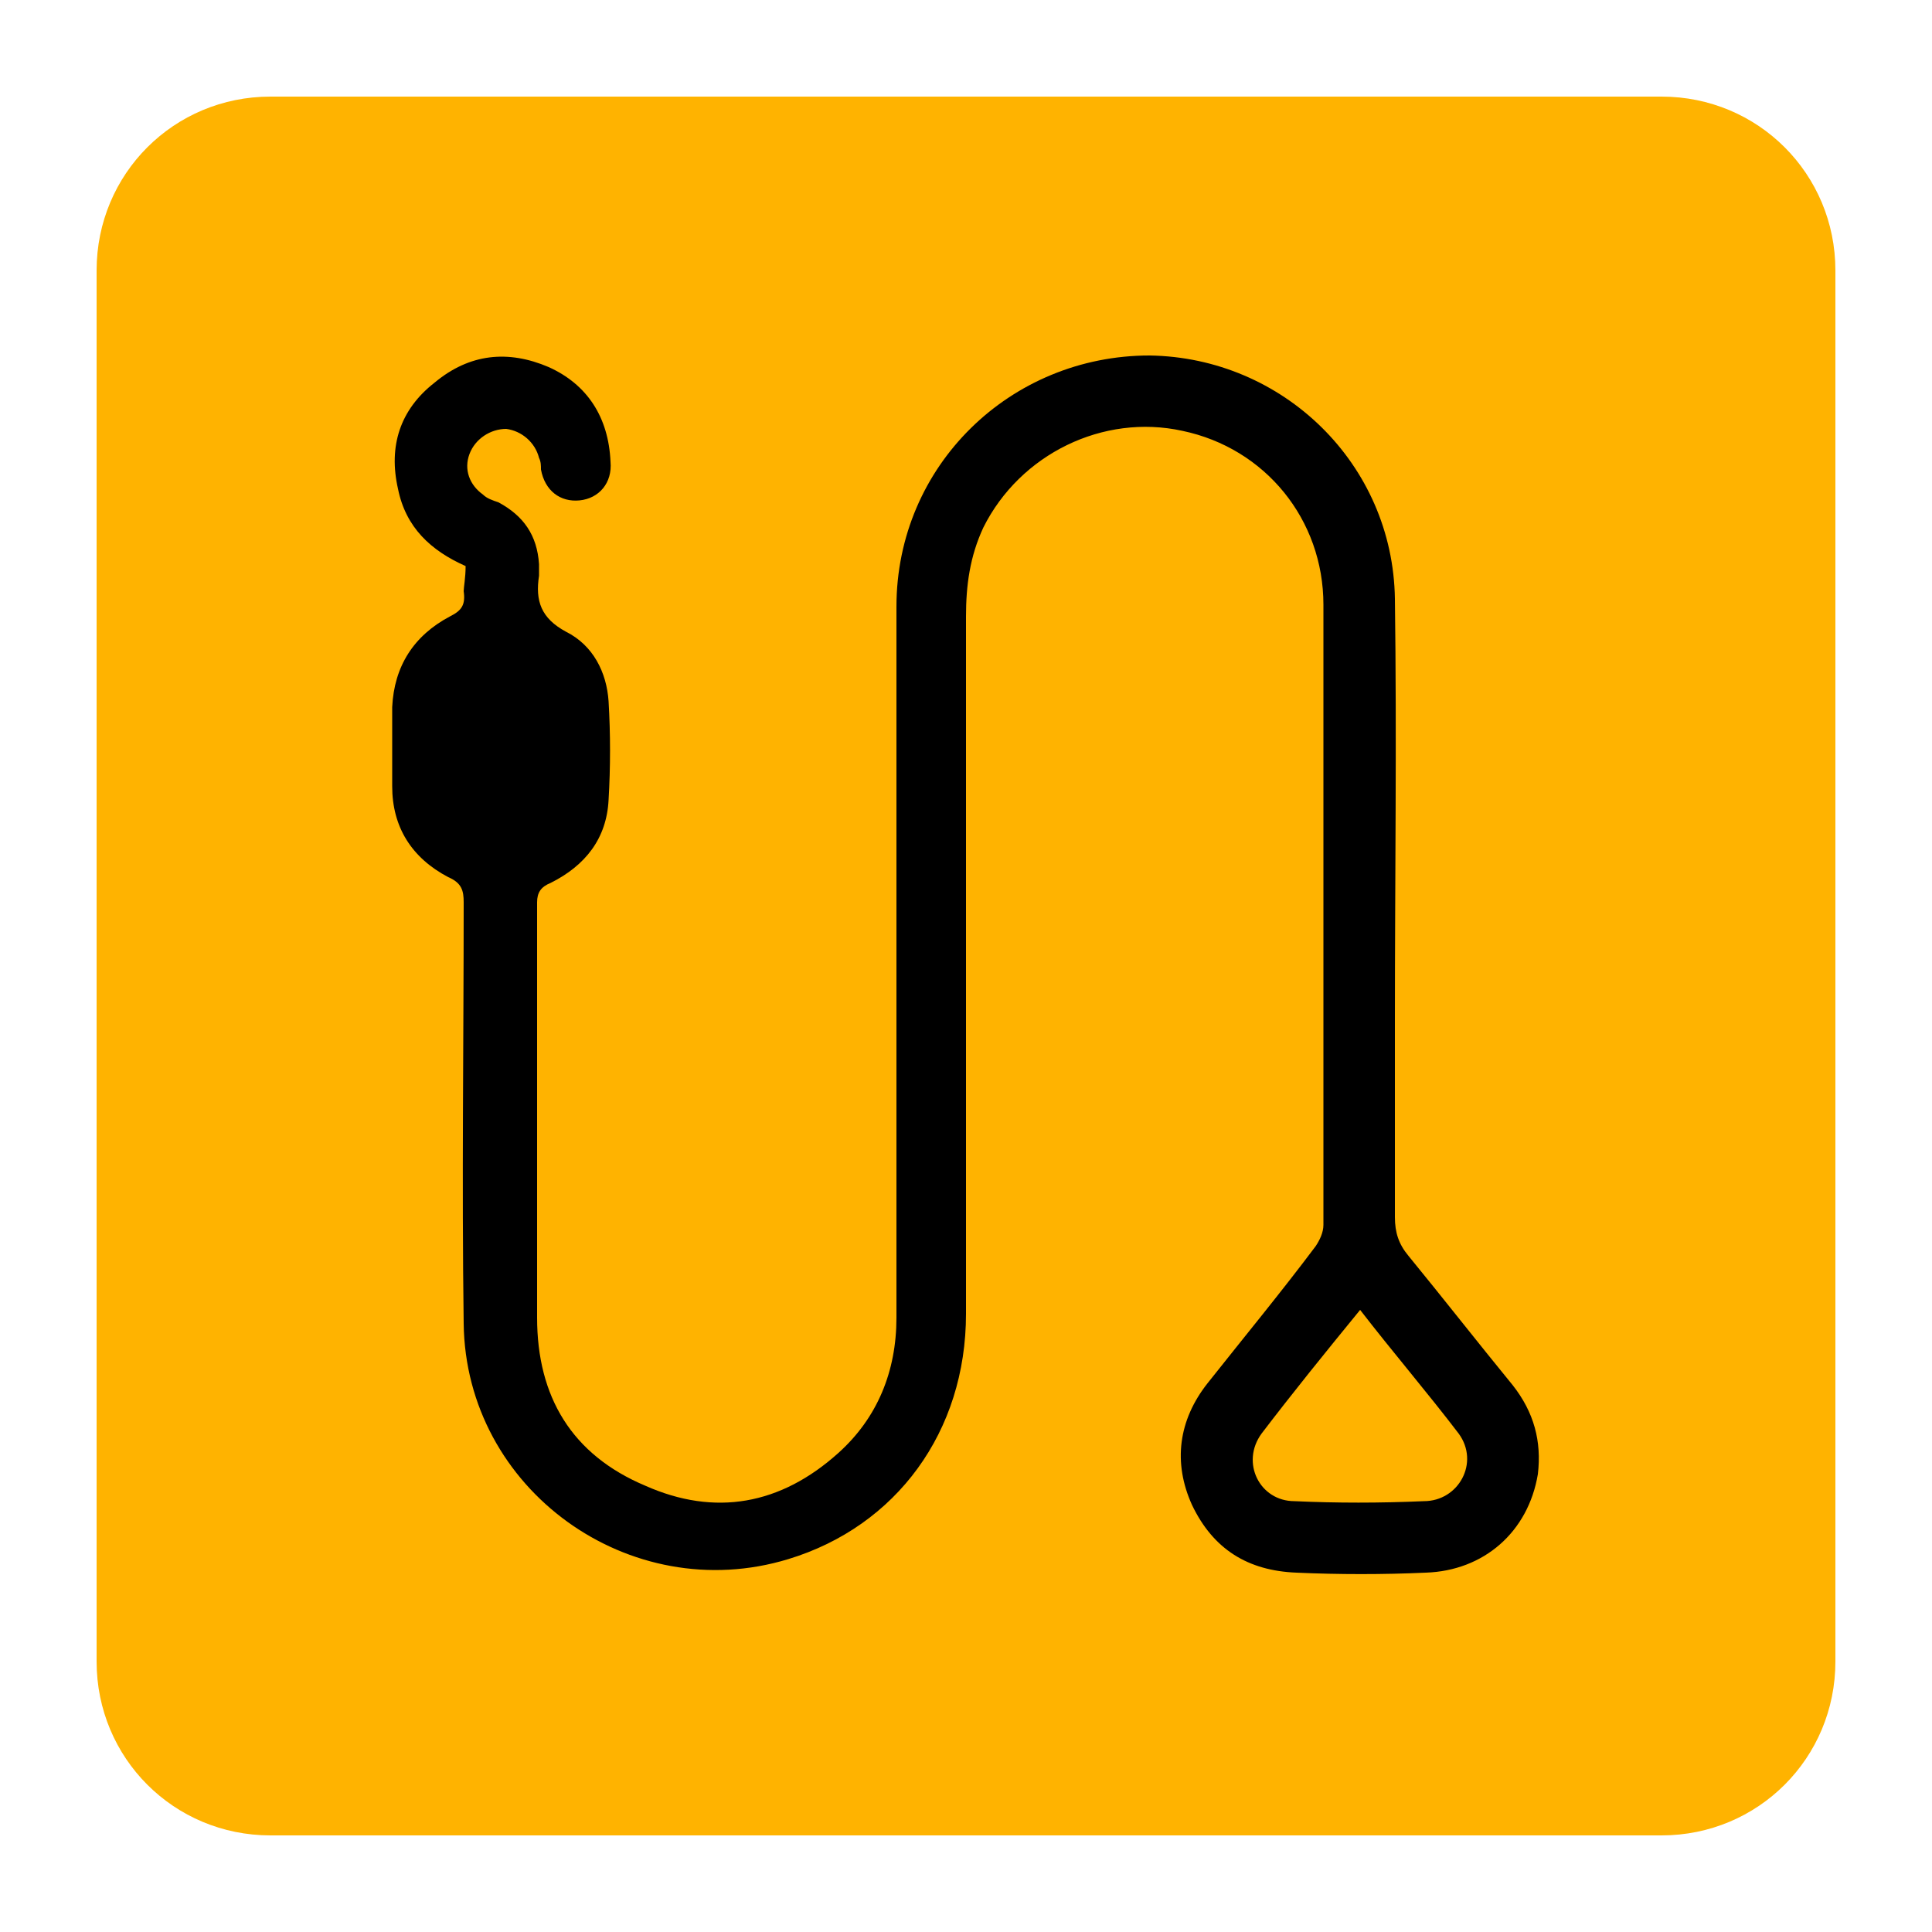 <?xml version="1.0" encoding="utf-8"?>
<!-- Generator: Adobe Illustrator 28.1.0, SVG Export Plug-In . SVG Version: 6.00 Build 0)  -->
<svg version="1.1" id="Layer_1" xmlns="http://www.w3.org/2000/svg" xmlns:xlink="http://www.w3.org/1999/xlink" x="0px" y="0px"
	 viewBox="0 0 100 100" style="enable-background:new 0 0 100 100;" xml:space="preserve">
<style type="text/css">
	.st0{fill:#FFB300;}
</style>
<path class="st0" d="M86,95H14c-5,0-9-4-9-9V14c0-5,4-9,9-9h72c5,0,9,4,9,9v72C95,91,91,95,86,95z"/>
<g>
	<path d="M24.1,29.3c-1.8-0.8-3.1-2-3.5-4c-0.5-2.2,0.1-4.1,1.9-5.5c1.8-1.5,3.8-1.7,5.9-0.8c2,0.9,3.1,2.6,3.2,4.9
		c0.1,1.1-0.6,1.9-1.6,2c-1,0.1-1.8-0.5-2-1.6c0-0.2,0-0.4-0.1-0.6c-0.2-0.8-0.9-1.4-1.7-1.5c-0.8,0-1.6,0.5-1.9,1.3
		c-0.3,0.8,0,1.6,0.7,2.1c0.2,0.2,0.5,0.3,0.8,0.4c1.3,0.7,2,1.7,2.1,3.2c0,0.2,0,0.4,0,0.6c-0.2,1.3,0.1,2.2,1.4,2.9
		c1.4,0.7,2.1,2.1,2.2,3.6c0.1,1.7,0.1,3.4,0,5.1c-0.1,2-1.2,3.4-3,4.3c-0.5,0.2-0.7,0.5-0.7,1c0,7.2,0,14.4,0,21.5
		c0,4.1,1.8,7.1,5.6,8.7c3.6,1.6,7,1,10-1.7c2-1.8,3-4.2,3-7c0-6.3,0-12.6,0-18.8c0-6,0-12,0-18c0-7.3,5.9-13,13.1-13
		c6.9,0.1,12.6,5.6,12.7,12.6c0.1,7.3,0,14.5,0,21.8c0,3.4,0,6.8,0,10.2c0,0.8,0.2,1.4,0.7,2c1.8,2.2,3.6,4.5,5.4,6.7
		c1.1,1.4,1.5,2.9,1.3,4.6c-0.5,3-2.8,5-5.8,5.1c-2.2,0.1-4.5,0.1-6.7,0c-2.5-0.1-4.3-1.2-5.4-3.5c-1-2.2-0.7-4.4,0.8-6.3
		c1.9-2.4,3.8-4.7,5.6-7.1c0.2-0.3,0.4-0.7,0.4-1.1c0-10.7,0-21.4,0-32.1c0-4.4-3-8.1-7.3-9c-4.1-0.9-8.4,1.2-10.3,5
		c-0.7,1.5-0.9,3-0.9,4.6c0,12,0,24.1,0,36.1c0,6.1-3.6,11-9.2,12.7c-8.2,2.5-16.7-3.6-16.8-12.2c-0.1-7.3,0-14.5,0-21.8
		c0-0.6-0.1-1-0.8-1.3c-1.9-1-2.9-2.6-2.9-4.7c0-1.4,0-2.7,0-4.1c0.1-2.1,1.1-3.7,3-4.7c0.6-0.3,0.8-0.6,0.7-1.3
		C24,30.4,24.1,29.9,24.1,29.3z M70.4,67.8c-1.8,2.2-3.5,4.3-5.1,6.4c-1.1,1.5-0.1,3.5,1.7,3.5c2.2,0.1,4.4,0.1,6.7,0
		c1.8,0,2.9-2,1.8-3.5C73.9,72.1,72.1,70,70.4,67.8z"/>
</g>
</svg>
